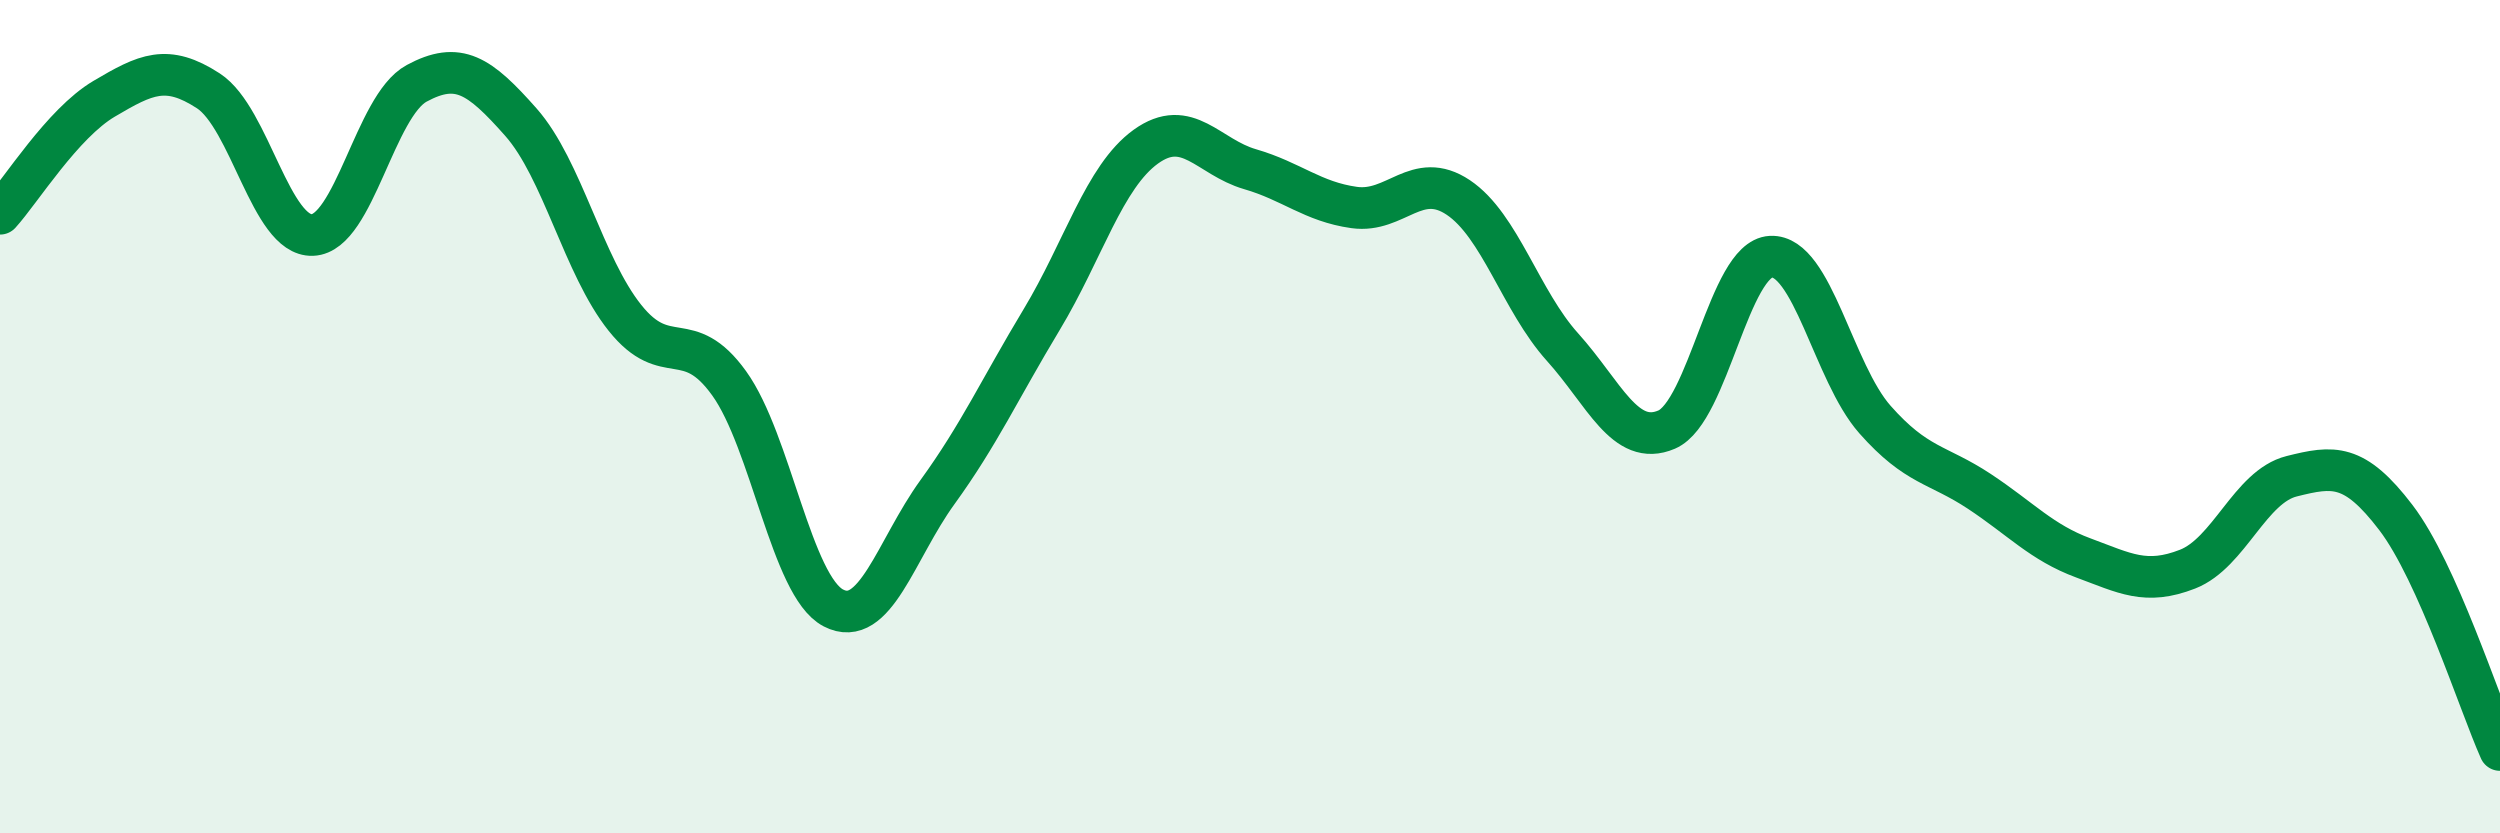 
    <svg width="60" height="20" viewBox="0 0 60 20" xmlns="http://www.w3.org/2000/svg">
      <path
        d="M 0,5.13 C 0.5,4.58 1.5,2.96 2.5,2.37 C 3.5,1.78 4,1.53 5,2.18 C 6,2.83 6.5,5.68 7.5,5.64 C 8.5,5.6 9,2.54 10,2 C 11,1.46 11.5,1.8 12.5,2.93 C 13.5,4.06 14,6.38 15,7.63 C 16,8.88 16.5,7.81 17.5,9.2 C 18.5,10.59 19,14.07 20,14.59 C 21,15.11 21.5,13.19 22.5,11.81 C 23.5,10.43 24,9.33 25,7.67 C 26,6.01 26.5,4.24 27.5,3.52 C 28.5,2.8 29,3.77 30,4.06 C 31,4.35 31.5,4.84 32.5,4.98 C 33.5,5.12 34,4.07 35,4.74 C 36,5.41 36.5,7.22 37.5,8.33 C 38.5,9.44 39,10.74 40,10.31 C 41,9.88 41.5,6.21 42.5,6.16 C 43.5,6.11 44,8.94 45,10.07 C 46,11.2 46.5,11.13 47.5,11.79 C 48.5,12.45 49,13.02 50,13.39 C 51,13.76 51.5,14.05 52.5,13.66 C 53.5,13.27 54,11.68 55,11.43 C 56,11.18 56.5,11.11 57.5,12.42 C 58.5,13.73 59.5,16.88 60,18L60 20L0 20Z"
        fill="#008740"
        opacity="0.1"
        stroke-linecap="round"
        stroke-linejoin="round"
      />
      <path
        d="M 0,5.13 C 0.5,4.58 1.5,2.96 2.5,2.37 C 3.5,1.78 4,1.53 5,2.18 C 6,2.83 6.5,5.68 7.5,5.64 C 8.5,5.6 9,2.54 10,2 C 11,1.46 11.5,1.8 12.5,2.93 C 13.5,4.06 14,6.38 15,7.63 C 16,8.88 16.5,7.81 17.5,9.2 C 18.5,10.59 19,14.07 20,14.59 C 21,15.11 21.5,13.19 22.5,11.81 C 23.5,10.43 24,9.33 25,7.67 C 26,6.01 26.5,4.24 27.5,3.52 C 28.5,2.8 29,3.77 30,4.06 C 31,4.35 31.5,4.84 32.5,4.98 C 33.5,5.12 34,4.07 35,4.74 C 36,5.41 36.5,7.22 37.5,8.33 C 38.5,9.44 39,10.74 40,10.31 C 41,9.88 41.5,6.21 42.5,6.16 C 43.5,6.11 44,8.94 45,10.07 C 46,11.2 46.5,11.13 47.5,11.79 C 48.5,12.45 49,13.02 50,13.39 C 51,13.76 51.5,14.05 52.5,13.66 C 53.5,13.27 54,11.68 55,11.43 C 56,11.18 56.5,11.11 57.5,12.42 C 58.5,13.73 59.5,16.88 60,18"
        stroke="#008740"
        stroke-width="1"
        fill="none"
        stroke-linecap="round"
        stroke-linejoin="round"
      />
    </svg>
  